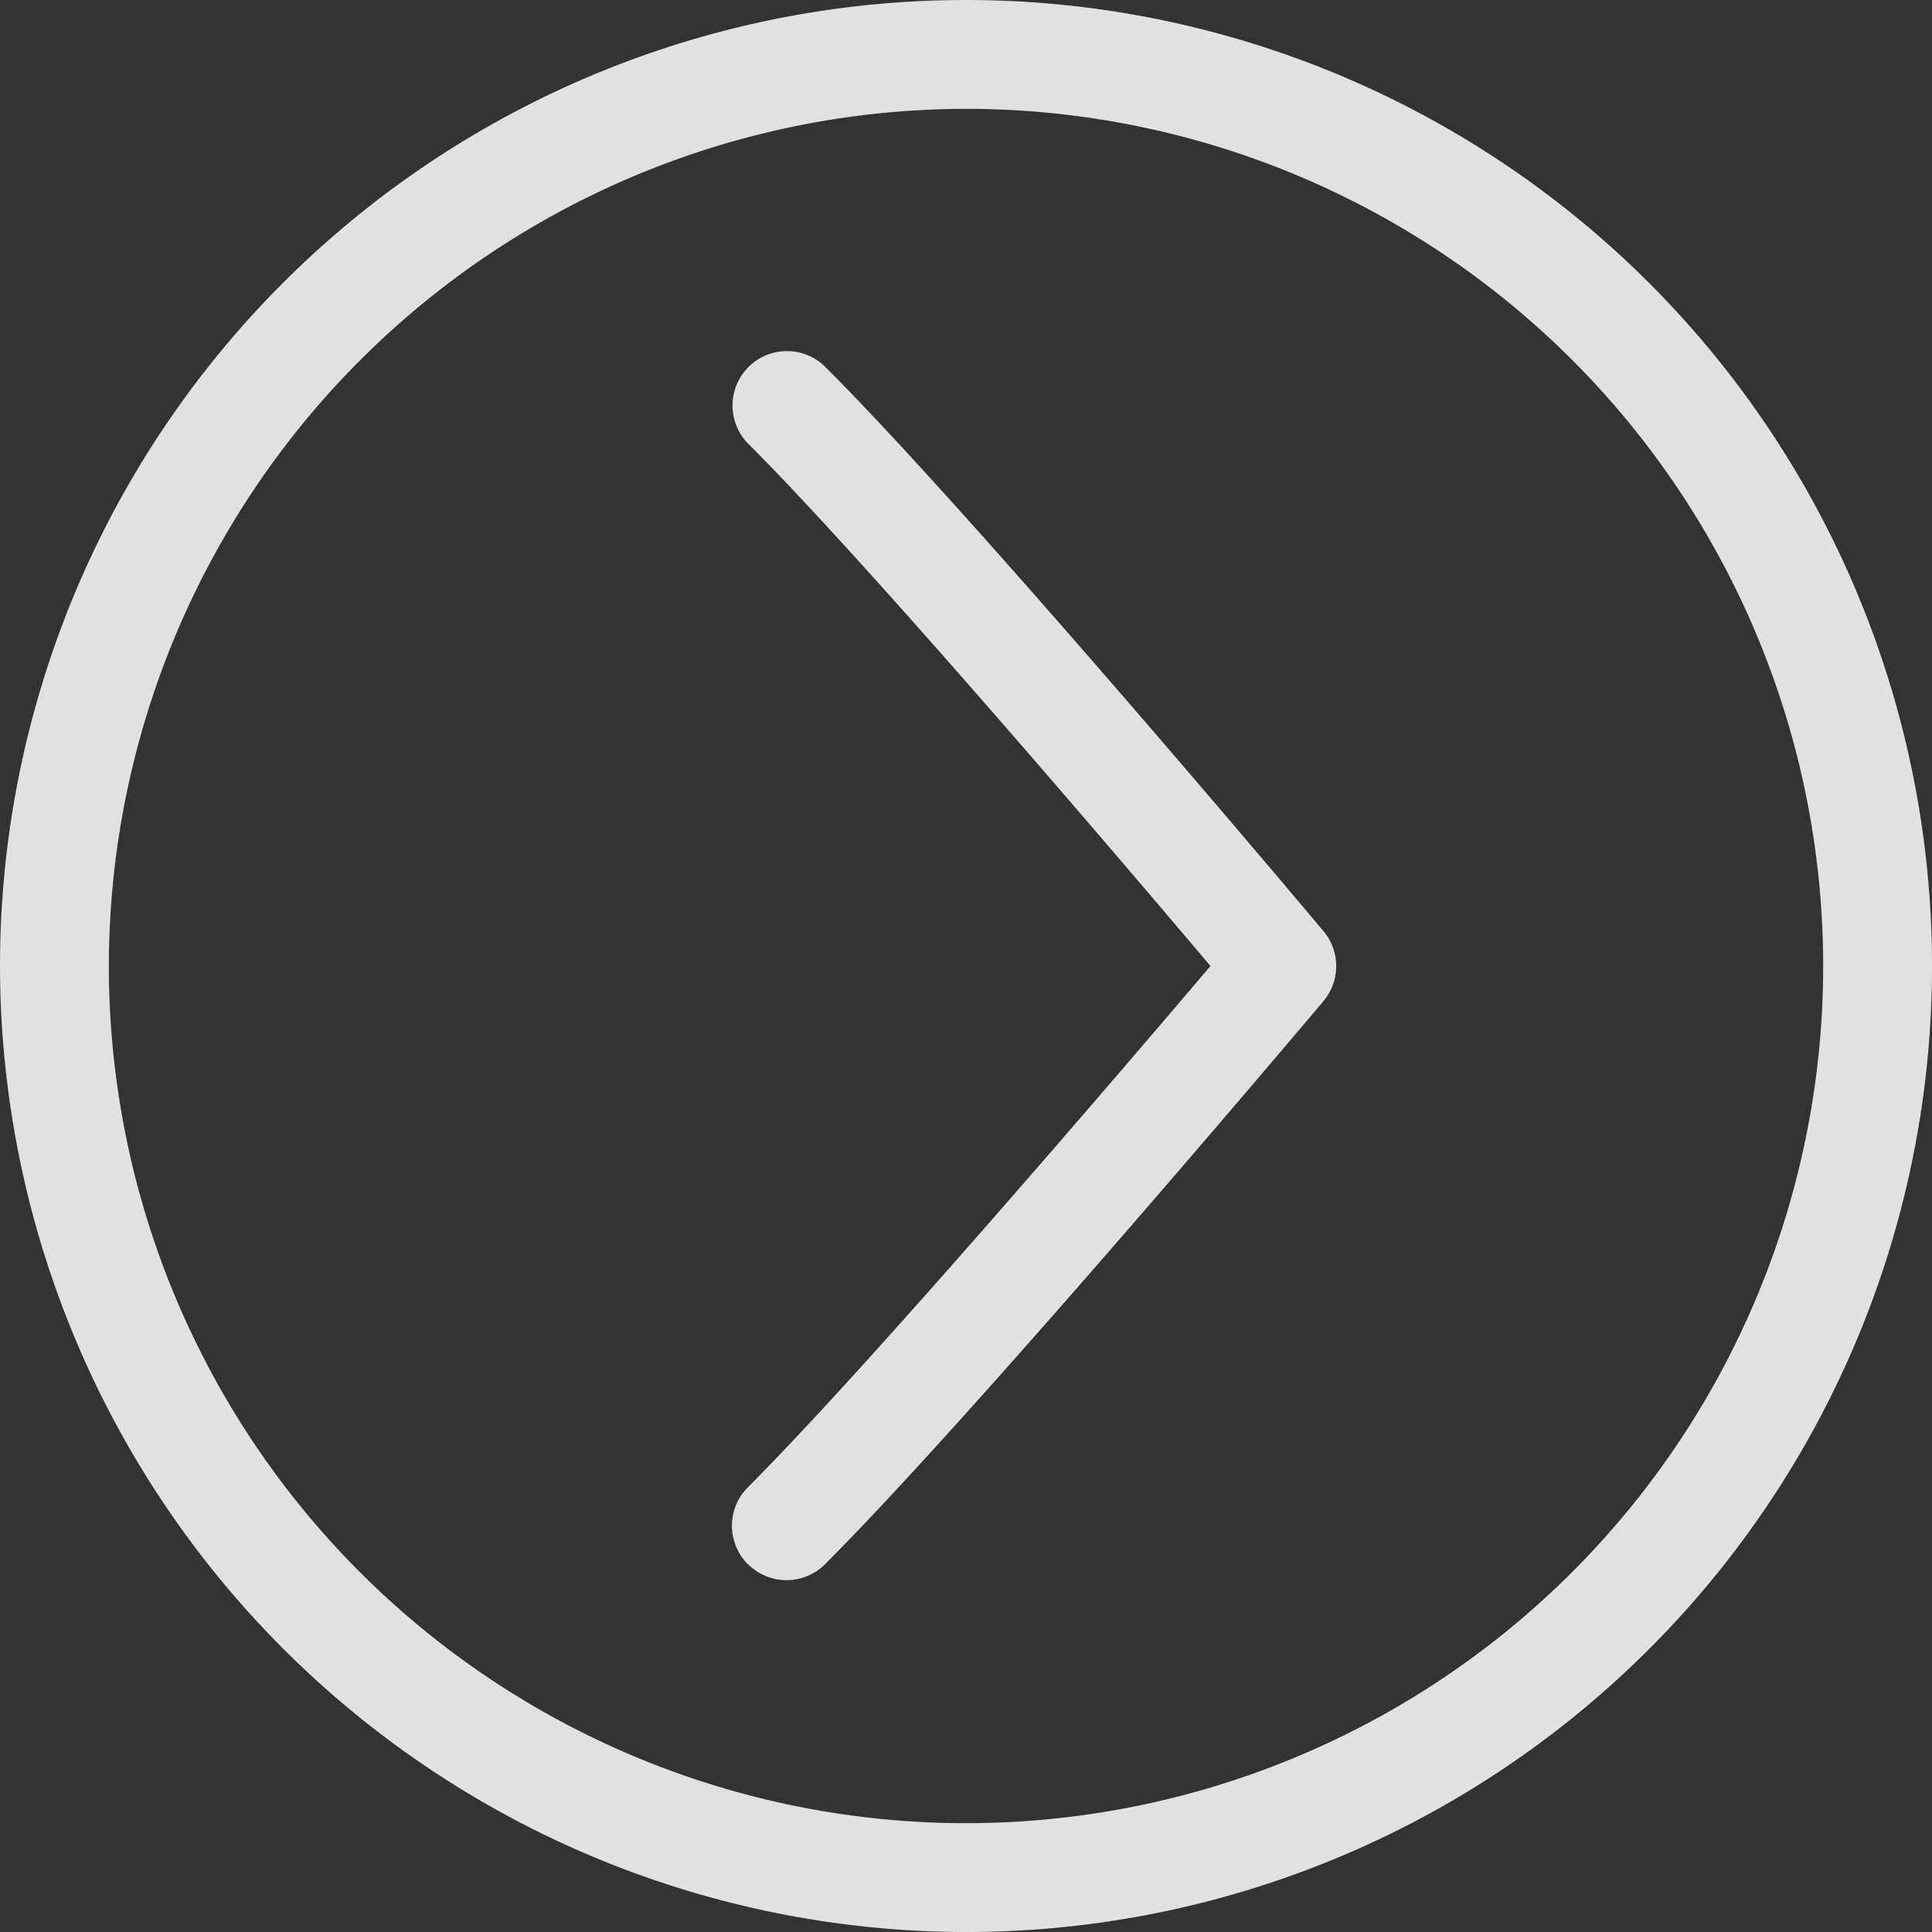 <svg xmlns="http://www.w3.org/2000/svg" width="85.199" height="85.2" viewBox="0 0 85.199 85.2">
  <rect x="0" y="0" width="85.199" height="85.2" fill="#333333" stroke="none"/>
  <path id="OpenArrow" d="M0,42.6A42.6,42.6,0,1,1,42.6,85.2,42.648,42.648,0,0,1,0,42.6Zm4.8,0A37.8,37.8,0,1,0,42.6,4.8,37.843,37.843,0,0,0,4.8,42.6ZM32.981,68.982a2.4,2.4,0,0,1,0-3.395c5.341-5.341,16.57-18.481,20.4-22.986-3.814-4.509-15-17.652-20.342-22.989a2.4,2.4,0,1,1,3.393-3.394c6.609,6.607,21.308,24.1,21.93,24.841a2.4,2.4,0,0,1,0,3.09c-.625.741-15.371,18.225-21.98,24.832a2.4,2.4,0,0,1-3.394,0Z" fill="#fff" opacity="0.851"/>
</svg>
